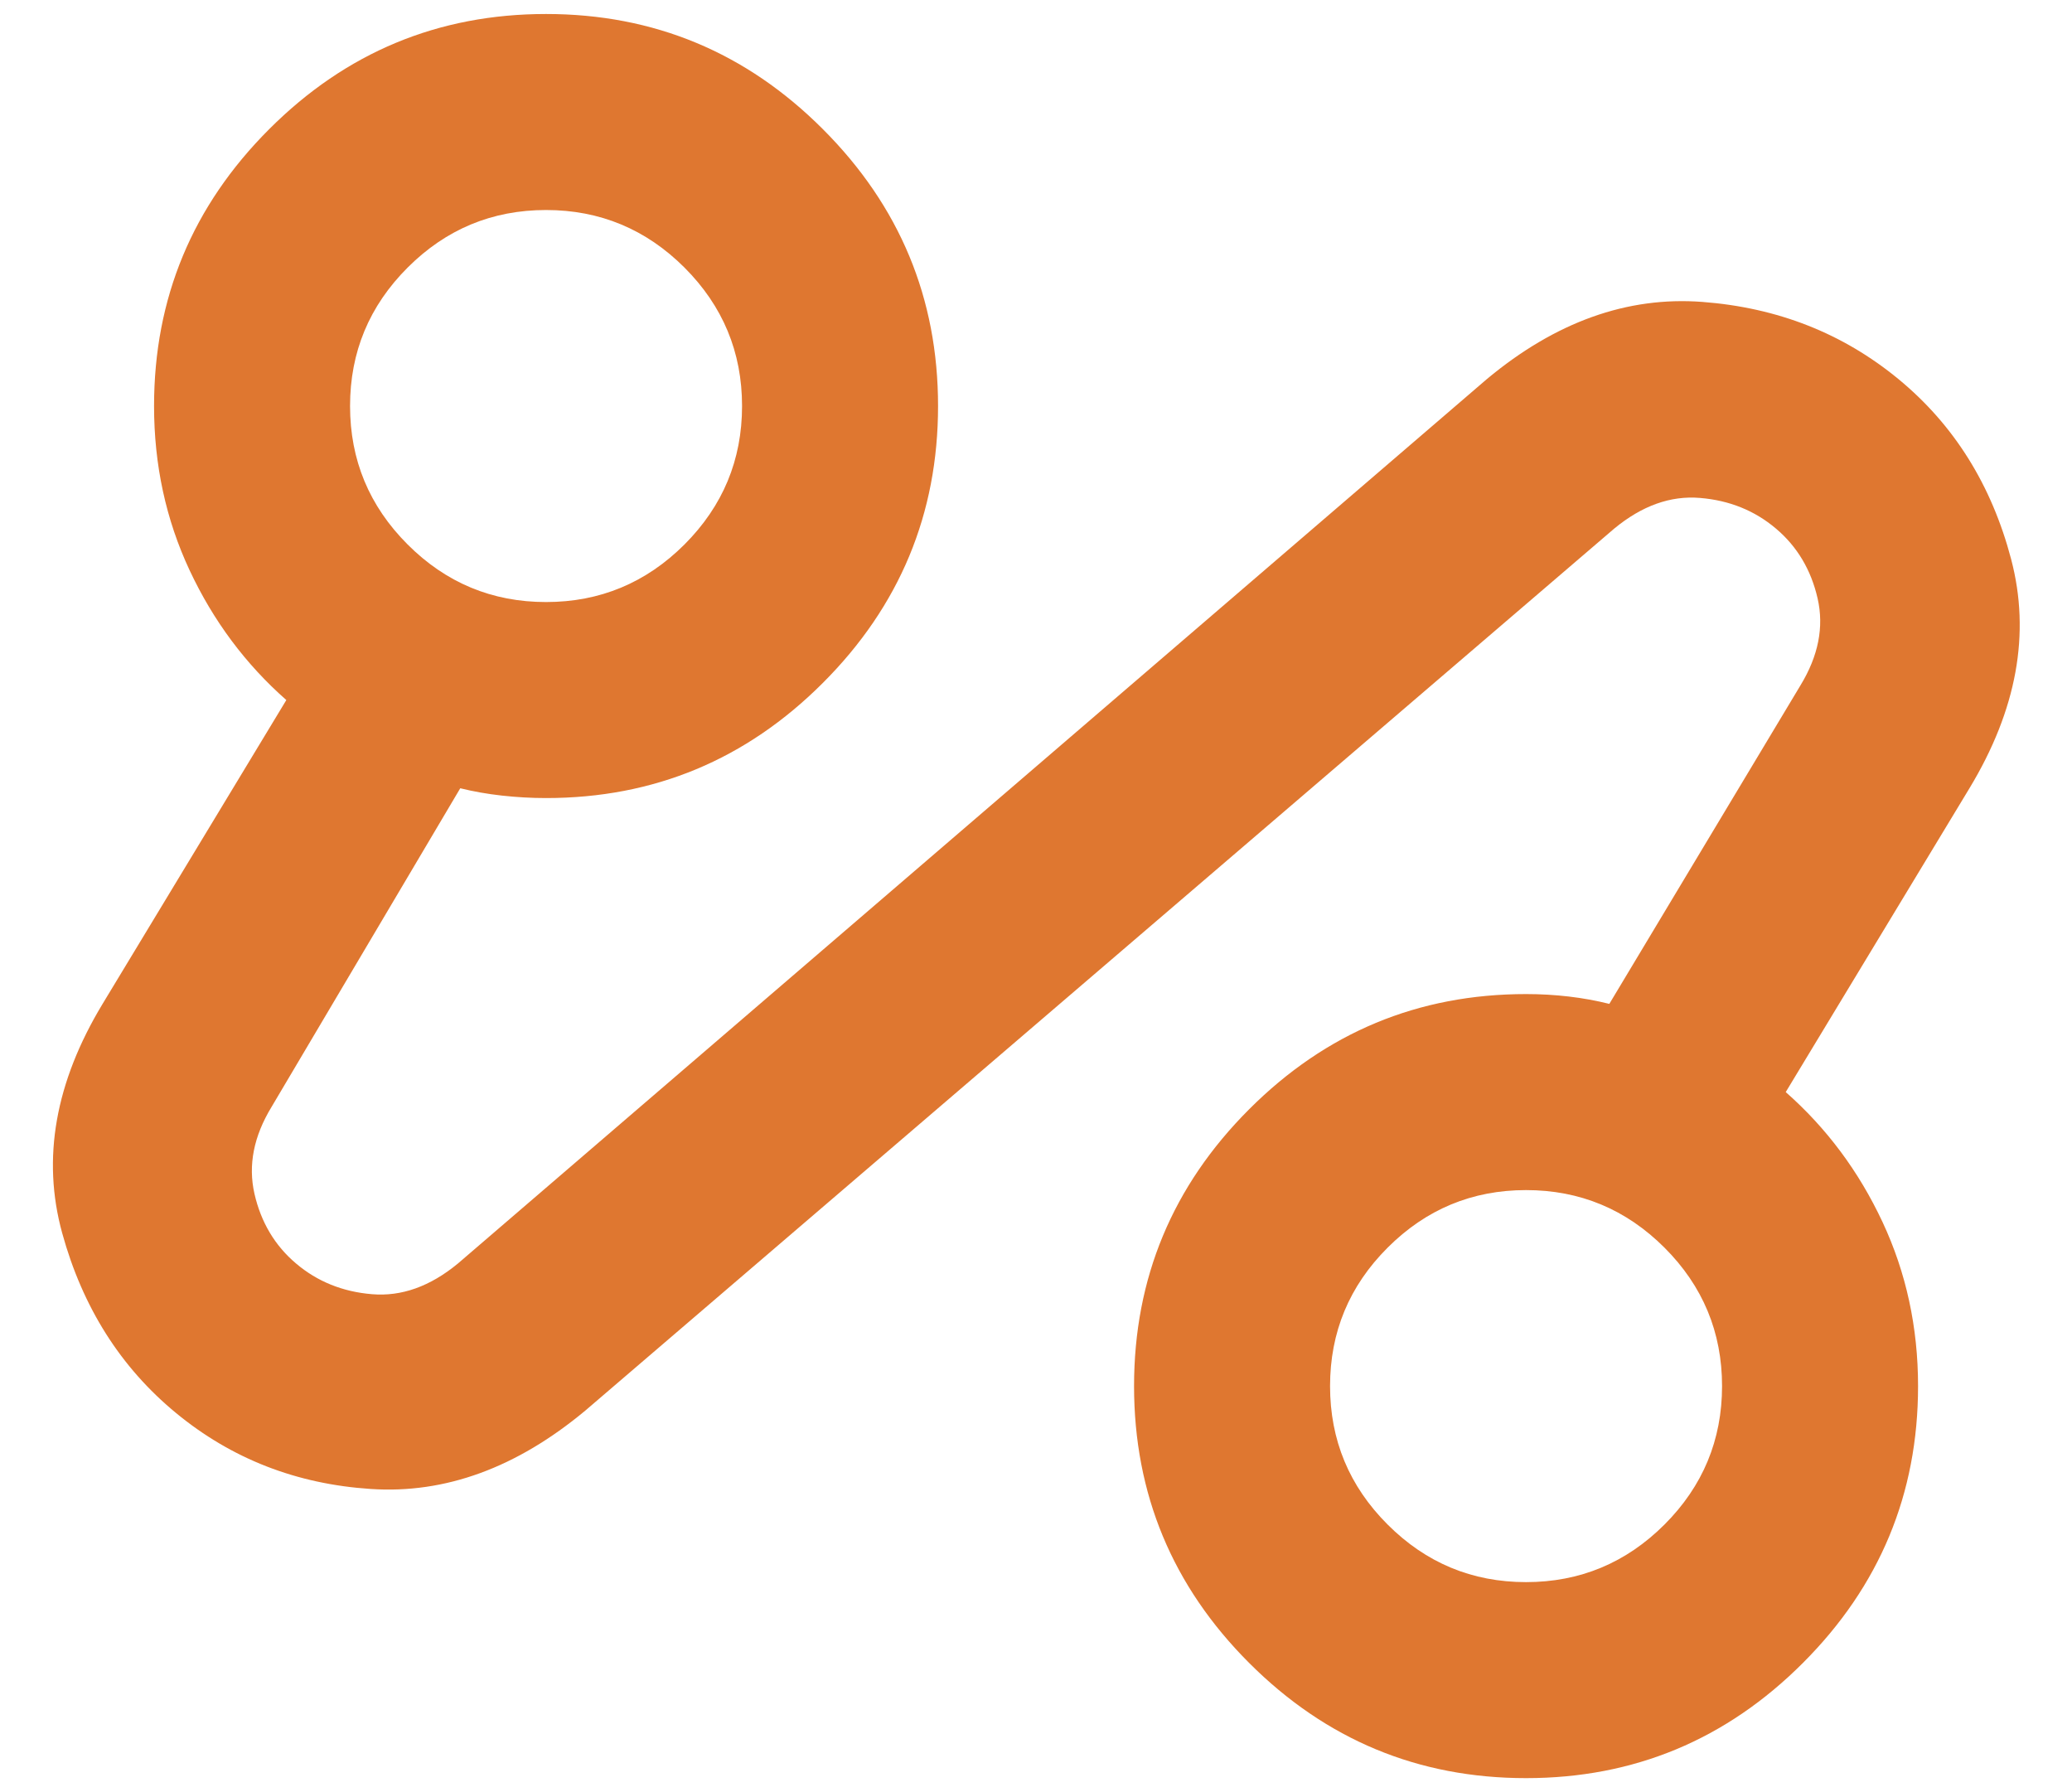 <svg width="37" height="32" viewBox="0 0 37 32" fill="none" xmlns="http://www.w3.org/2000/svg">
<path d="M10.451 25.188C9.226 26.208 7.95 26.675 6.623 26.587C5.295 26.5 4.136 26.048 3.144 25.231C2.153 24.415 1.475 23.343 1.11 22.016C0.745 20.689 0.986 19.325 1.832 17.925L5.113 12.5C4.384 11.858 3.808 11.085 3.385 10.181C2.962 9.277 2.751 8.3 2.751 7.25C2.751 5.325 3.436 3.677 4.807 2.306C6.178 0.935 7.826 0.25 9.751 0.25C11.676 0.25 13.324 0.935 14.694 2.306C16.065 3.677 16.751 5.325 16.751 7.25C16.751 9.175 16.065 10.823 14.694 12.194C13.324 13.565 11.676 14.25 9.751 14.25C9.488 14.25 9.226 14.235 8.963 14.206C8.701 14.177 8.453 14.133 8.219 14.075L4.851 19.762C4.53 20.288 4.428 20.805 4.544 21.316C4.661 21.826 4.909 22.242 5.288 22.562C5.667 22.883 6.119 23.066 6.644 23.109C7.169 23.153 7.68 22.971 8.176 22.562L26.551 6.769C27.776 5.748 29.059 5.289 30.401 5.391C31.742 5.493 32.909 5.952 33.901 6.769C34.892 7.585 35.563 8.657 35.913 9.984C36.263 11.312 36.015 12.675 35.169 14.075L31.888 19.5C32.617 20.142 33.193 20.915 33.616 21.819C34.039 22.723 34.251 23.7 34.251 24.75C34.251 26.675 33.565 28.323 32.194 29.694C30.824 31.065 29.176 31.75 27.251 31.75C25.326 31.75 23.678 31.065 22.307 29.694C20.936 28.323 20.251 26.675 20.251 24.75C20.251 22.825 20.936 21.177 22.307 19.806C23.678 18.435 25.326 17.75 27.251 17.75C27.513 17.75 27.768 17.765 28.016 17.794C28.264 17.823 28.505 17.867 28.738 17.925L32.151 12.238C32.471 11.713 32.574 11.195 32.457 10.684C32.34 10.174 32.092 9.758 31.713 9.438C31.334 9.117 30.882 8.934 30.357 8.891C29.832 8.847 29.322 9.029 28.826 9.438L10.451 25.188ZM9.751 10.75C10.713 10.75 11.537 10.407 12.223 9.722C12.908 9.036 13.251 8.213 13.251 7.25C13.251 6.287 12.908 5.464 12.223 4.778C11.537 4.093 10.713 3.75 9.751 3.75C8.788 3.75 7.964 4.093 7.279 4.778C6.593 5.464 6.251 6.287 6.251 7.25C6.251 8.213 6.593 9.036 7.279 9.722C7.964 10.407 8.788 10.75 9.751 10.75ZM27.251 28.25C28.213 28.25 29.037 27.907 29.723 27.222C30.408 26.537 30.751 25.712 30.751 24.75C30.751 23.788 30.408 22.963 29.723 22.278C29.037 21.593 28.213 21.25 27.251 21.25C26.288 21.25 25.464 21.593 24.779 22.278C24.093 22.963 23.751 23.788 23.751 24.75C23.751 25.712 24.093 26.537 24.779 27.222C25.464 27.907 26.288 28.25 27.251 28.25Z" fill="#DF7730"/>
</svg>
